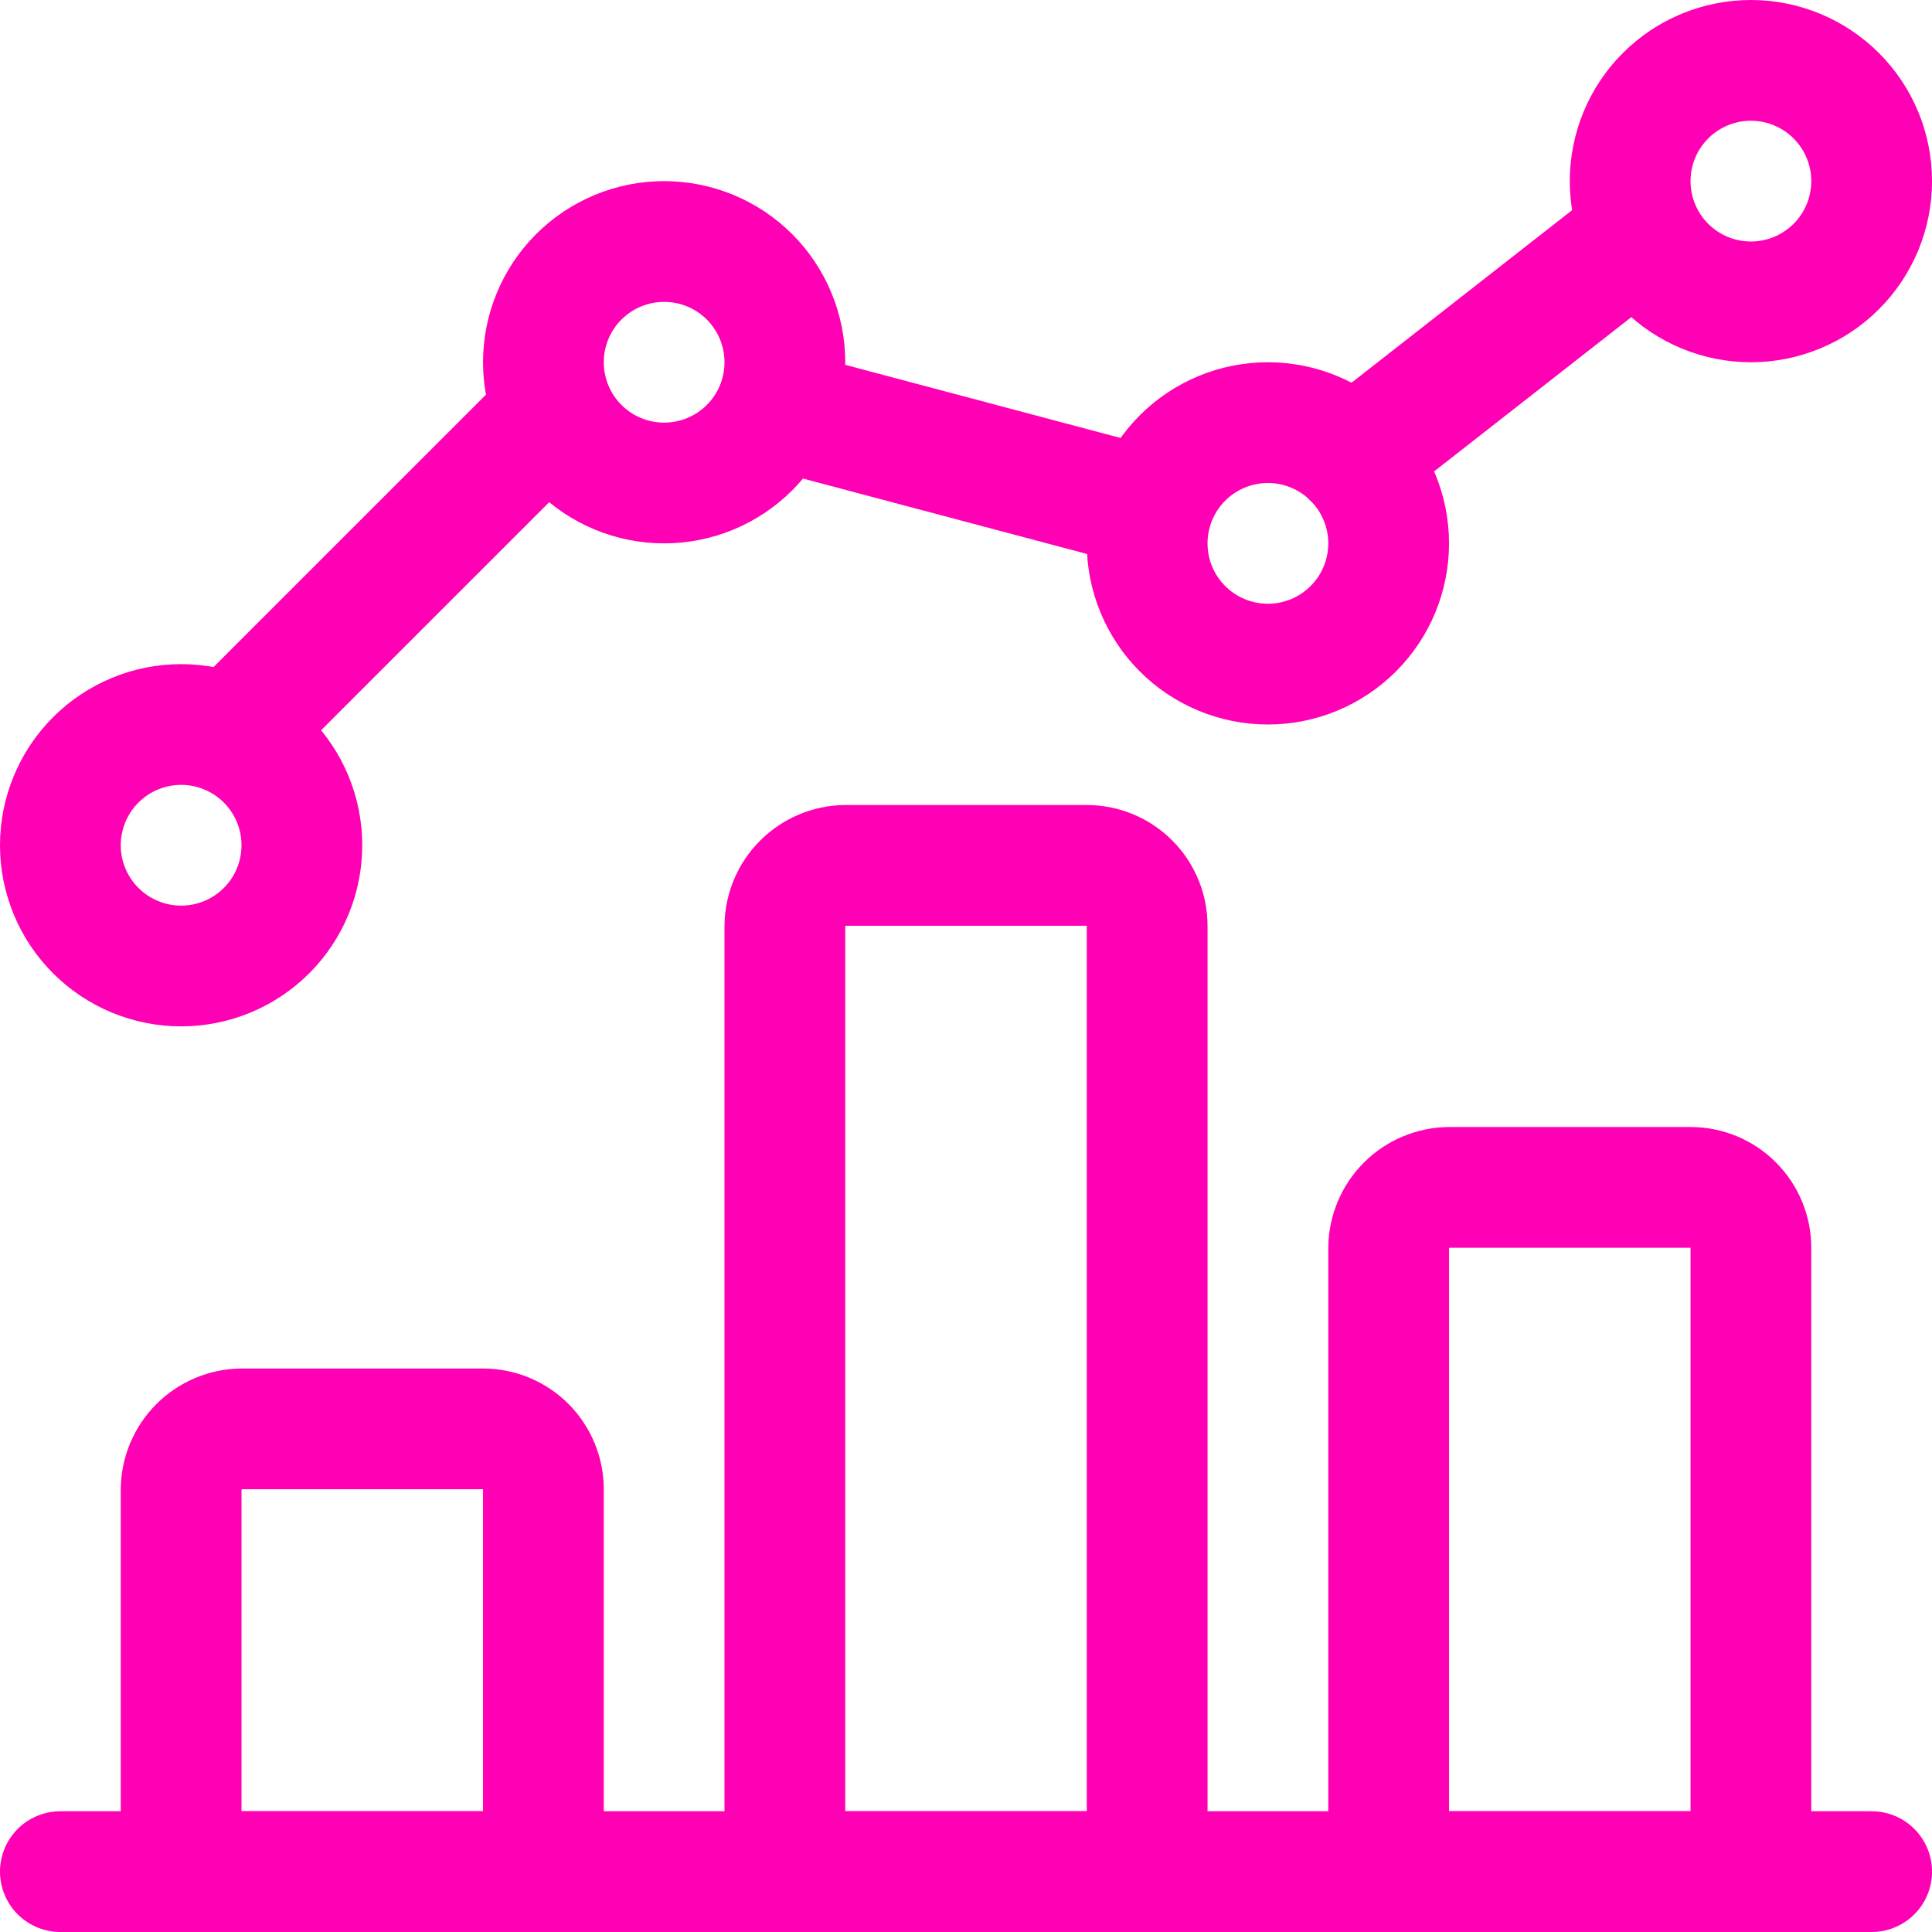 <svg width="56" height="56" viewBox="0 0 56 56" fill="none" xmlns="http://www.w3.org/2000/svg">
<g id="Analytics-Graph-Bar--Streamline-Ultimate.svg" clip-path="url(#clip0_1470_8474)">
<g id="Group">
<g id="Group_2">
<path id="Vector" d="M16.053 11.947L6.696 21.303" stroke="#FF00B4" stroke-width="3.5" stroke-linecap="round" stroke-linejoin="round"/>
<path id="Vector_2" d="M33.39 14.747L22.493 11.853" stroke="#FF00B4" stroke-width="3.5" stroke-linecap="round" stroke-linejoin="round"/>
<path id="Vector_3" d="M47.576 6.743L39.223 13.277" stroke="#FF00B4" stroke-width="3.5" stroke-linecap="round" stroke-linejoin="round"/>
</g>
<path id="Vector_4" d="M15.751 10.5C15.751 11.428 16.119 12.319 16.776 12.975C17.432 13.631 18.322 14 19.25 14C20.179 14 21.069 13.631 21.725 12.975C22.382 12.319 22.75 11.428 22.75 10.5C22.75 9.572 22.382 8.682 21.725 8.025C21.069 7.369 20.179 7 19.25 7C18.322 7 17.432 7.369 16.776 8.025C16.119 8.682 15.751 9.572 15.751 10.5Z" stroke="#FF00B4" stroke-width="3.5" stroke-linecap="round" stroke-linejoin="round"/>
<path id="Vector_5" d="M47.251 5.25C47.251 6.178 47.619 7.069 48.276 7.725C48.932 8.381 49.822 8.75 50.751 8.75C51.679 8.75 52.569 8.381 53.225 7.725C53.882 7.069 54.251 6.178 54.251 5.25C54.251 4.322 53.882 3.432 53.225 2.775C52.569 2.119 51.679 1.75 50.751 1.75C49.822 1.75 48.932 2.119 48.276 2.775C47.619 3.432 47.251 4.322 47.251 5.25Z" stroke="#FF00B4" stroke-width="3.5" stroke-linecap="round" stroke-linejoin="round"/>
<path id="Vector_6" d="M33.251 15.75C33.251 16.678 33.619 17.569 34.276 18.225C34.932 18.881 35.822 19.25 36.751 19.25C37.679 19.25 38.569 18.881 39.225 18.225C39.882 17.569 40.251 16.678 40.251 15.75C40.251 14.822 39.882 13.932 39.225 13.275C38.569 12.619 37.679 12.25 36.751 12.25C35.822 12.25 34.932 12.619 34.276 13.275C33.619 13.932 33.251 14.822 33.251 15.75Z" stroke="#FF00B4" stroke-width="3.5" stroke-linecap="round" stroke-linejoin="round"/>
<path id="Vector_7" d="M1.75 24.5C1.75 25.428 2.119 26.319 2.776 26.975C3.432 27.631 4.322 28 5.25 28C6.179 28 7.069 27.631 7.725 26.975C8.382 26.319 8.75 25.428 8.75 24.5C8.75 23.572 8.382 22.682 7.725 22.025C7.069 21.369 6.179 21 5.25 21C4.322 21 3.432 21.369 2.776 22.025C2.119 22.682 1.75 23.572 1.75 24.5Z" stroke="#FF00B4" stroke-width="3.5" stroke-linecap="round" stroke-linejoin="round"/>
<path id="Vector_8" d="M1.75 54.25H54.251" stroke="#FF00B4" stroke-width="3.5" stroke-linecap="round" stroke-linejoin="round"/>
<path id="Vector_9" d="M14.001 41.417H7C6.538 41.423 6.097 41.609 5.77 41.936C5.443 42.263 5.257 42.705 5.25 43.167V54.25H15.751V43.167C15.751 42.703 15.566 42.258 15.238 41.929C14.91 41.601 14.465 41.417 14.001 41.417Z" stroke="#FF00B4" stroke-width="3.5" stroke-linecap="round" stroke-linejoin="round"/>
<path id="Vector_10" d="M31.5 25.084H24.5C24.038 25.09 23.597 25.276 23.27 25.603C22.943 25.93 22.756 26.371 22.75 26.834V54.25H33.251V26.834C33.251 26.369 33.066 25.924 32.738 25.596C32.41 25.268 31.965 25.084 31.5 25.084Z" stroke="#FF00B4" stroke-width="3.5" stroke-linecap="round" stroke-linejoin="round"/>
<path id="Vector_11" d="M49.001 34.417H42.001C41.538 34.423 41.097 34.609 40.77 34.936C40.443 35.263 40.257 35.705 40.251 36.167V54.25H50.751V36.167C50.751 35.703 50.566 35.258 50.238 34.929C49.91 34.601 49.465 34.417 49.001 34.417Z" stroke="#FF00B4" stroke-width="3.5" stroke-linecap="round" stroke-linejoin="round"/>
</g>
</g>
<defs>
<clipPath id="clip0_1470_8474">
<rect width="56" height="56" fill="white"/>
</clipPath>
</defs>
</svg>
